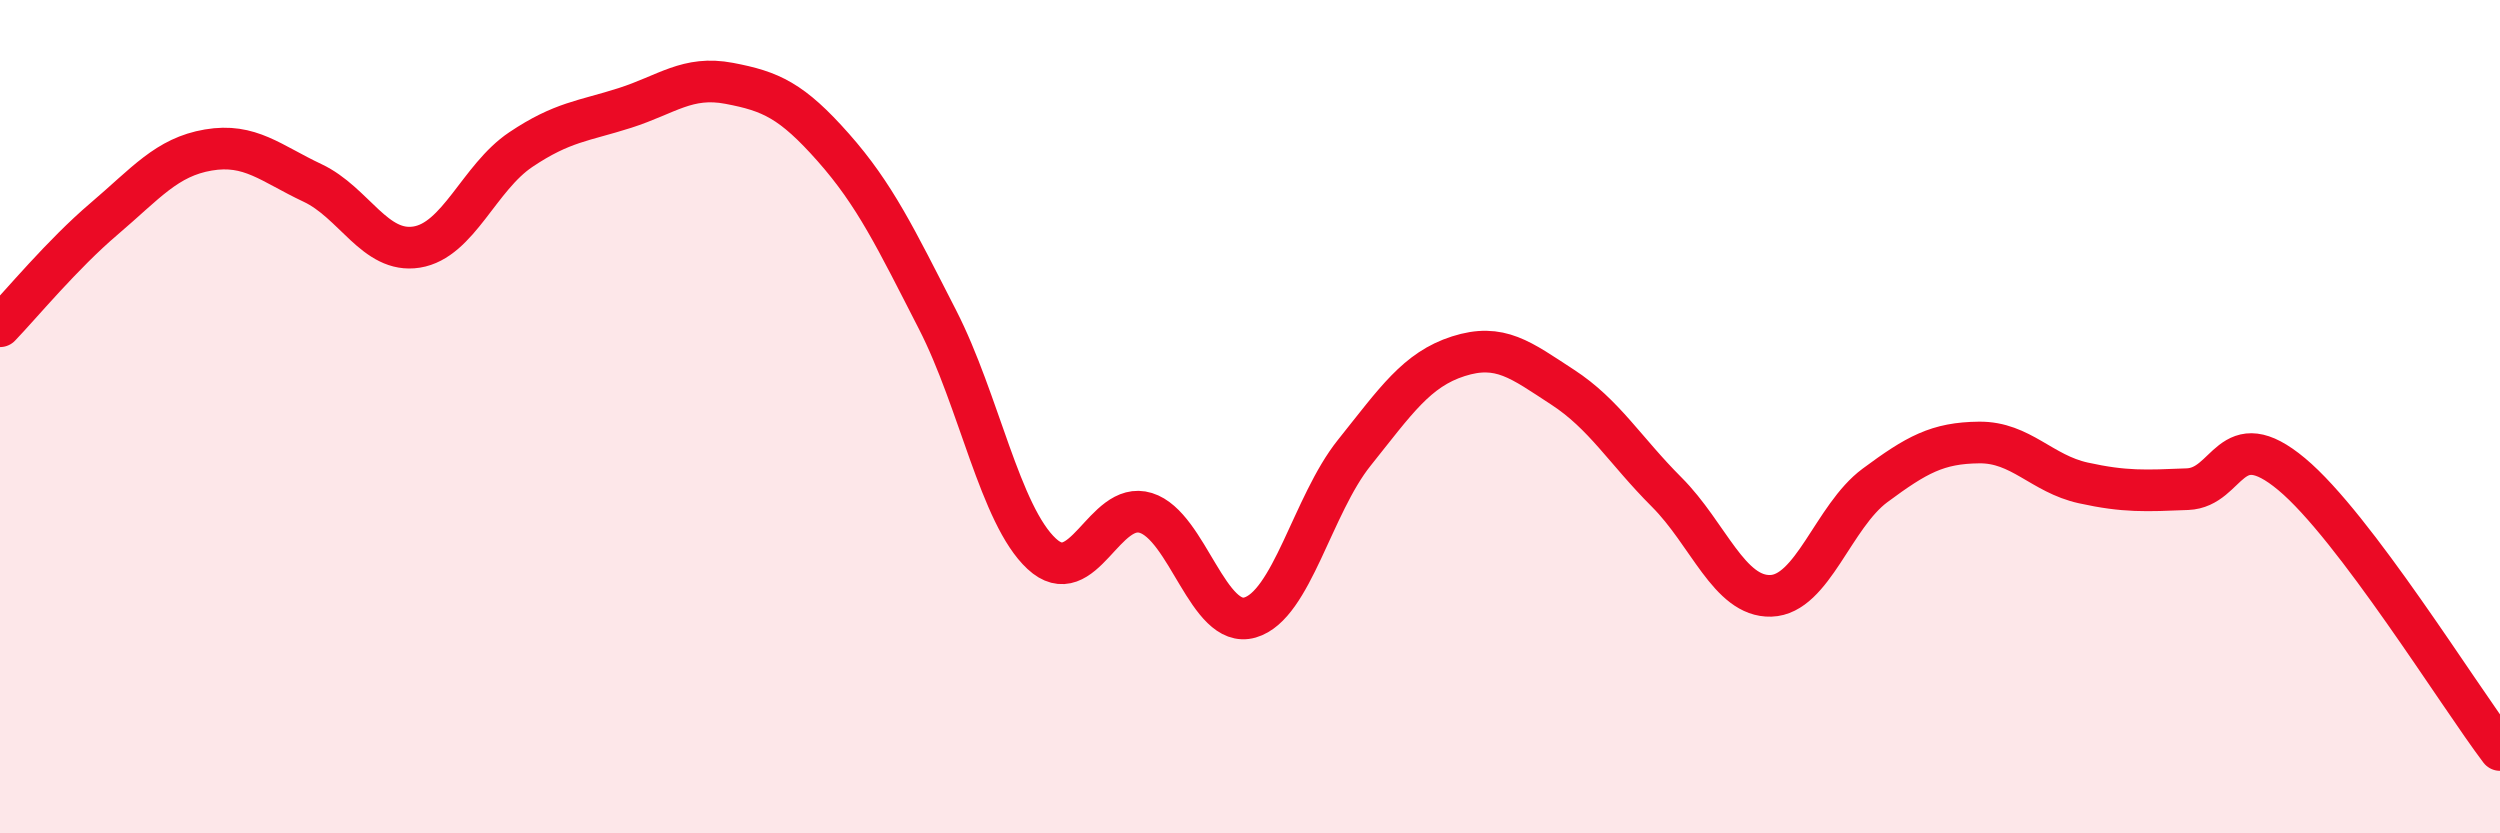 
    <svg width="60" height="20" viewBox="0 0 60 20" xmlns="http://www.w3.org/2000/svg">
      <path
        d="M 0,7.83 C 0.5,7.31 1.5,6.1 2.5,5.25 C 3.5,4.4 4,3.77 5,3.6 C 6,3.43 6.5,3.92 7.5,4.39 C 8.5,4.86 9,6.09 10,5.93 C 11,5.77 11.5,4.26 12.5,3.59 C 13.5,2.92 14,2.91 15,2.59 C 16,2.27 16.5,1.81 17.5,2 C 18.5,2.19 19,2.41 20,3.54 C 21,4.67 21.5,5.72 22.5,7.67 C 23.5,9.62 24,12.36 25,13.29 C 26,14.22 26.5,12 27.5,12.31 C 28.5,12.62 29,15.11 30,14.82 C 31,14.53 31.5,12.12 32.5,10.87 C 33.5,9.62 34,8.87 35,8.55 C 36,8.23 36.5,8.64 37.5,9.29 C 38.5,9.94 39,10.81 40,11.81 C 41,12.81 41.5,14.33 42.5,14.3 C 43.5,14.27 44,12.39 45,11.65 C 46,10.91 46.5,10.63 47.5,10.62 C 48.5,10.61 49,11.37 50,11.59 C 51,11.81 51.5,11.78 52.5,11.74 C 53.5,11.7 53.5,10.13 55,11.38 C 56.5,12.63 59,16.68 60,18L60 20L0 20Z"
        fill="#EB0A25"
        opacity="0.1"
        stroke-linecap="round"
        stroke-linejoin="round"
      />
      <path
        d="M 0,7.83 C 0.5,7.31 1.5,6.1 2.5,5.25 C 3.5,4.4 4,3.77 5,3.6 C 6,3.43 6.5,3.92 7.5,4.39 C 8.5,4.86 9,6.09 10,5.93 C 11,5.77 11.5,4.26 12.5,3.59 C 13.5,2.92 14,2.91 15,2.59 C 16,2.27 16.5,1.81 17.5,2 C 18.5,2.19 19,2.41 20,3.54 C 21,4.67 21.5,5.72 22.5,7.67 C 23.5,9.62 24,12.36 25,13.29 C 26,14.22 26.5,12 27.5,12.31 C 28.5,12.62 29,15.11 30,14.82 C 31,14.53 31.5,12.12 32.5,10.87 C 33.5,9.62 34,8.87 35,8.55 C 36,8.23 36.5,8.64 37.5,9.29 C 38.5,9.94 39,10.81 40,11.81 C 41,12.81 41.5,14.33 42.5,14.3 C 43.5,14.27 44,12.39 45,11.65 C 46,10.91 46.5,10.63 47.5,10.62 C 48.5,10.61 49,11.37 50,11.59 C 51,11.81 51.5,11.78 52.5,11.74 C 53.5,11.7 53.5,10.13 55,11.38 C 56.5,12.63 59,16.68 60,18"
        stroke="#EB0A25"
        stroke-width="1"
        fill="none"
        stroke-linecap="round"
        stroke-linejoin="round"
      />
    </svg>
  